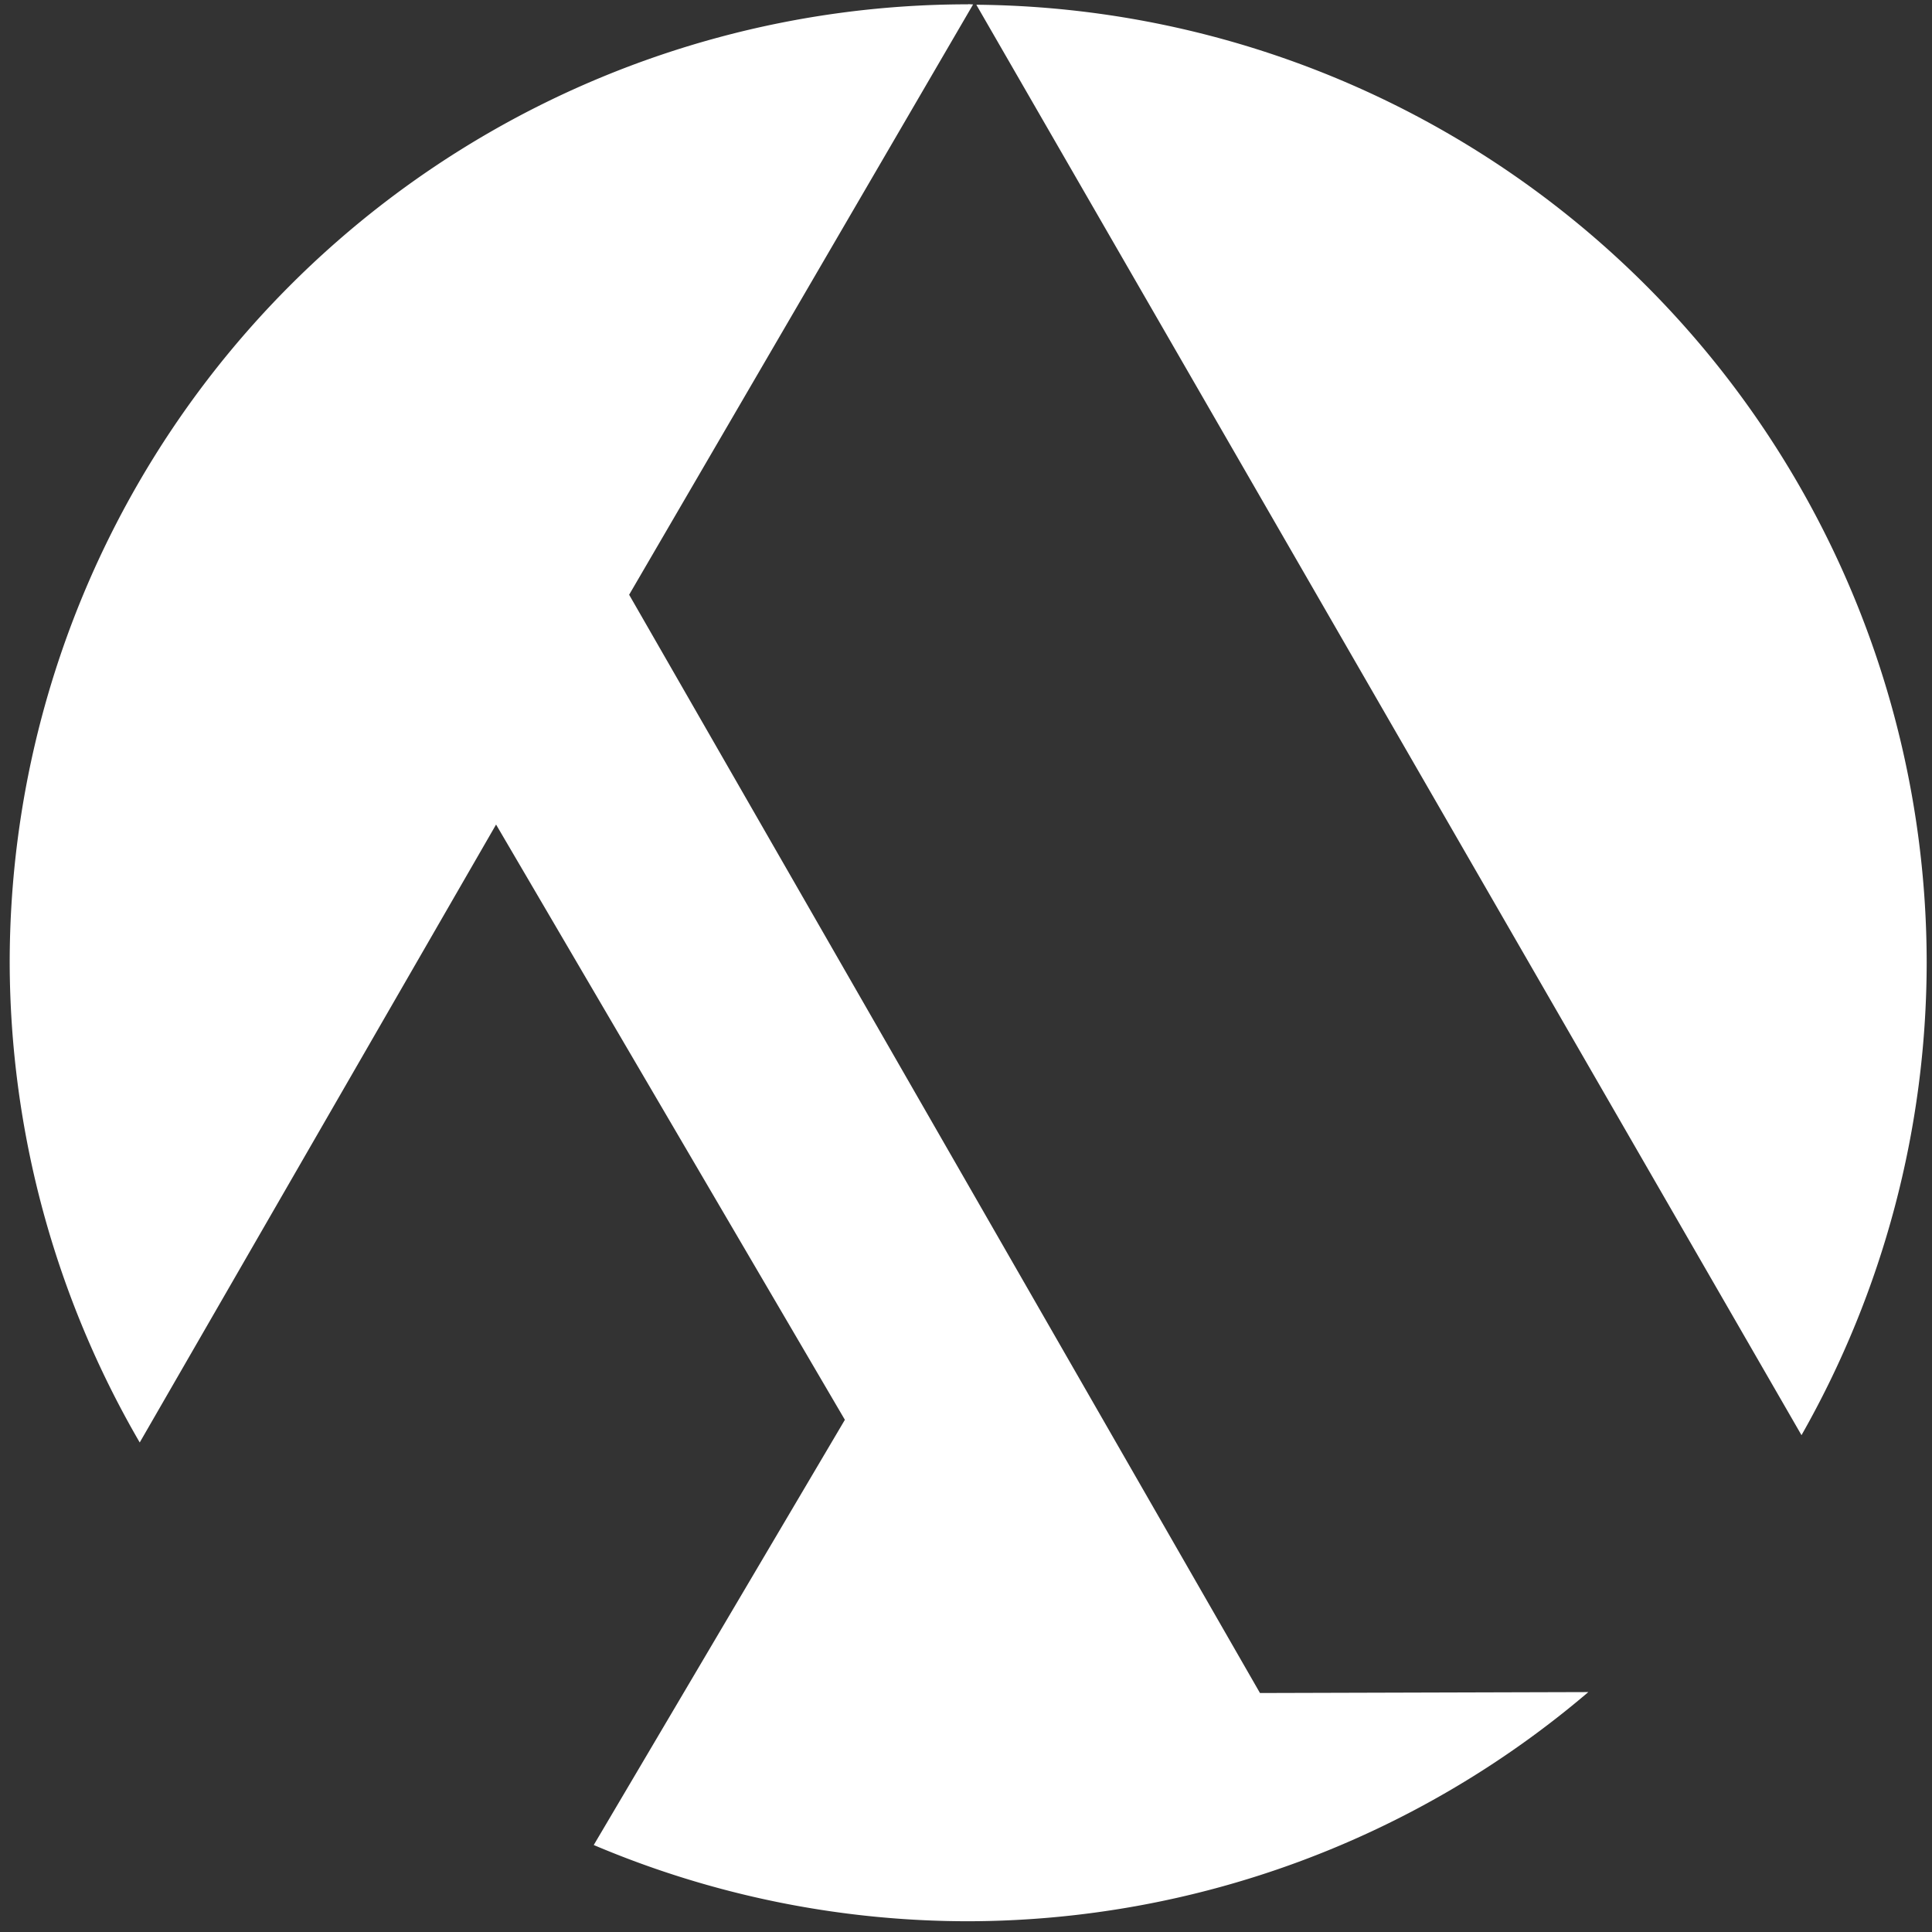 <svg xmlns:dc="http://purl.org/dc/elements/1.1/" xmlns:cc="http://creativecommons.org/ns#" xmlns:rdf="http://www.w3.org/1999/02/22-rdf-syntax-ns#" xmlns:svg="http://www.w3.org/2000/svg" xmlns="http://www.w3.org/2000/svg" xmlns:sodipodi="http://sodipodi.sourceforge.net/DTD/sodipodi-0.dtd" xmlns:inkscape="http://www.inkscape.org/namespaces/inkscape" width="125" height="125" viewBox="0 0 33.073 33.073" id="svg1031" inkscape:version="0.92.3 (2405546, 2018-03-11)" sodipodi:docname="icon-logo-albert-125px-white.svg"><rect x="0" y="0" width="33.073" height="33.073" fill="#333333" stroke="none"/><defs id="defs1025"></defs><g inkscape:label="Layer 1" inkscape:groupmode="layer" id="layer1" transform="translate(0,-263.927)"><path style="opacity:1;fill:#ffffff;fill-opacity:1;stroke:none;stroke-width:0.411;stroke-miterlimit:4;stroke-dasharray:none" d="M 16.574,264.001 A 16.408,16.408 0 0 0 0.166,280.409 16.408,16.408 0 0 0 2.392,288.62 l 6.1,-10.578 5.971,10.19 -4.299,7.279 a 16.408,16.408 0 0 0 6.409,1.305 16.408,16.408 0 0 0 10.617,-3.923 l -5.621,0.016 -10.799,-18.801 5.888,-10.105 a 16.408,16.408 0 0 0 -0.085,-0.005 z m 0.139,0.007 14.126,24.487 a 16.408,16.408 0 0 0 2.143,-8.086 16.408,16.408 0 0 0 -16.269,-16.401 z" id="circle10072" inkscape:connector-curvature="0"></path></g></svg>